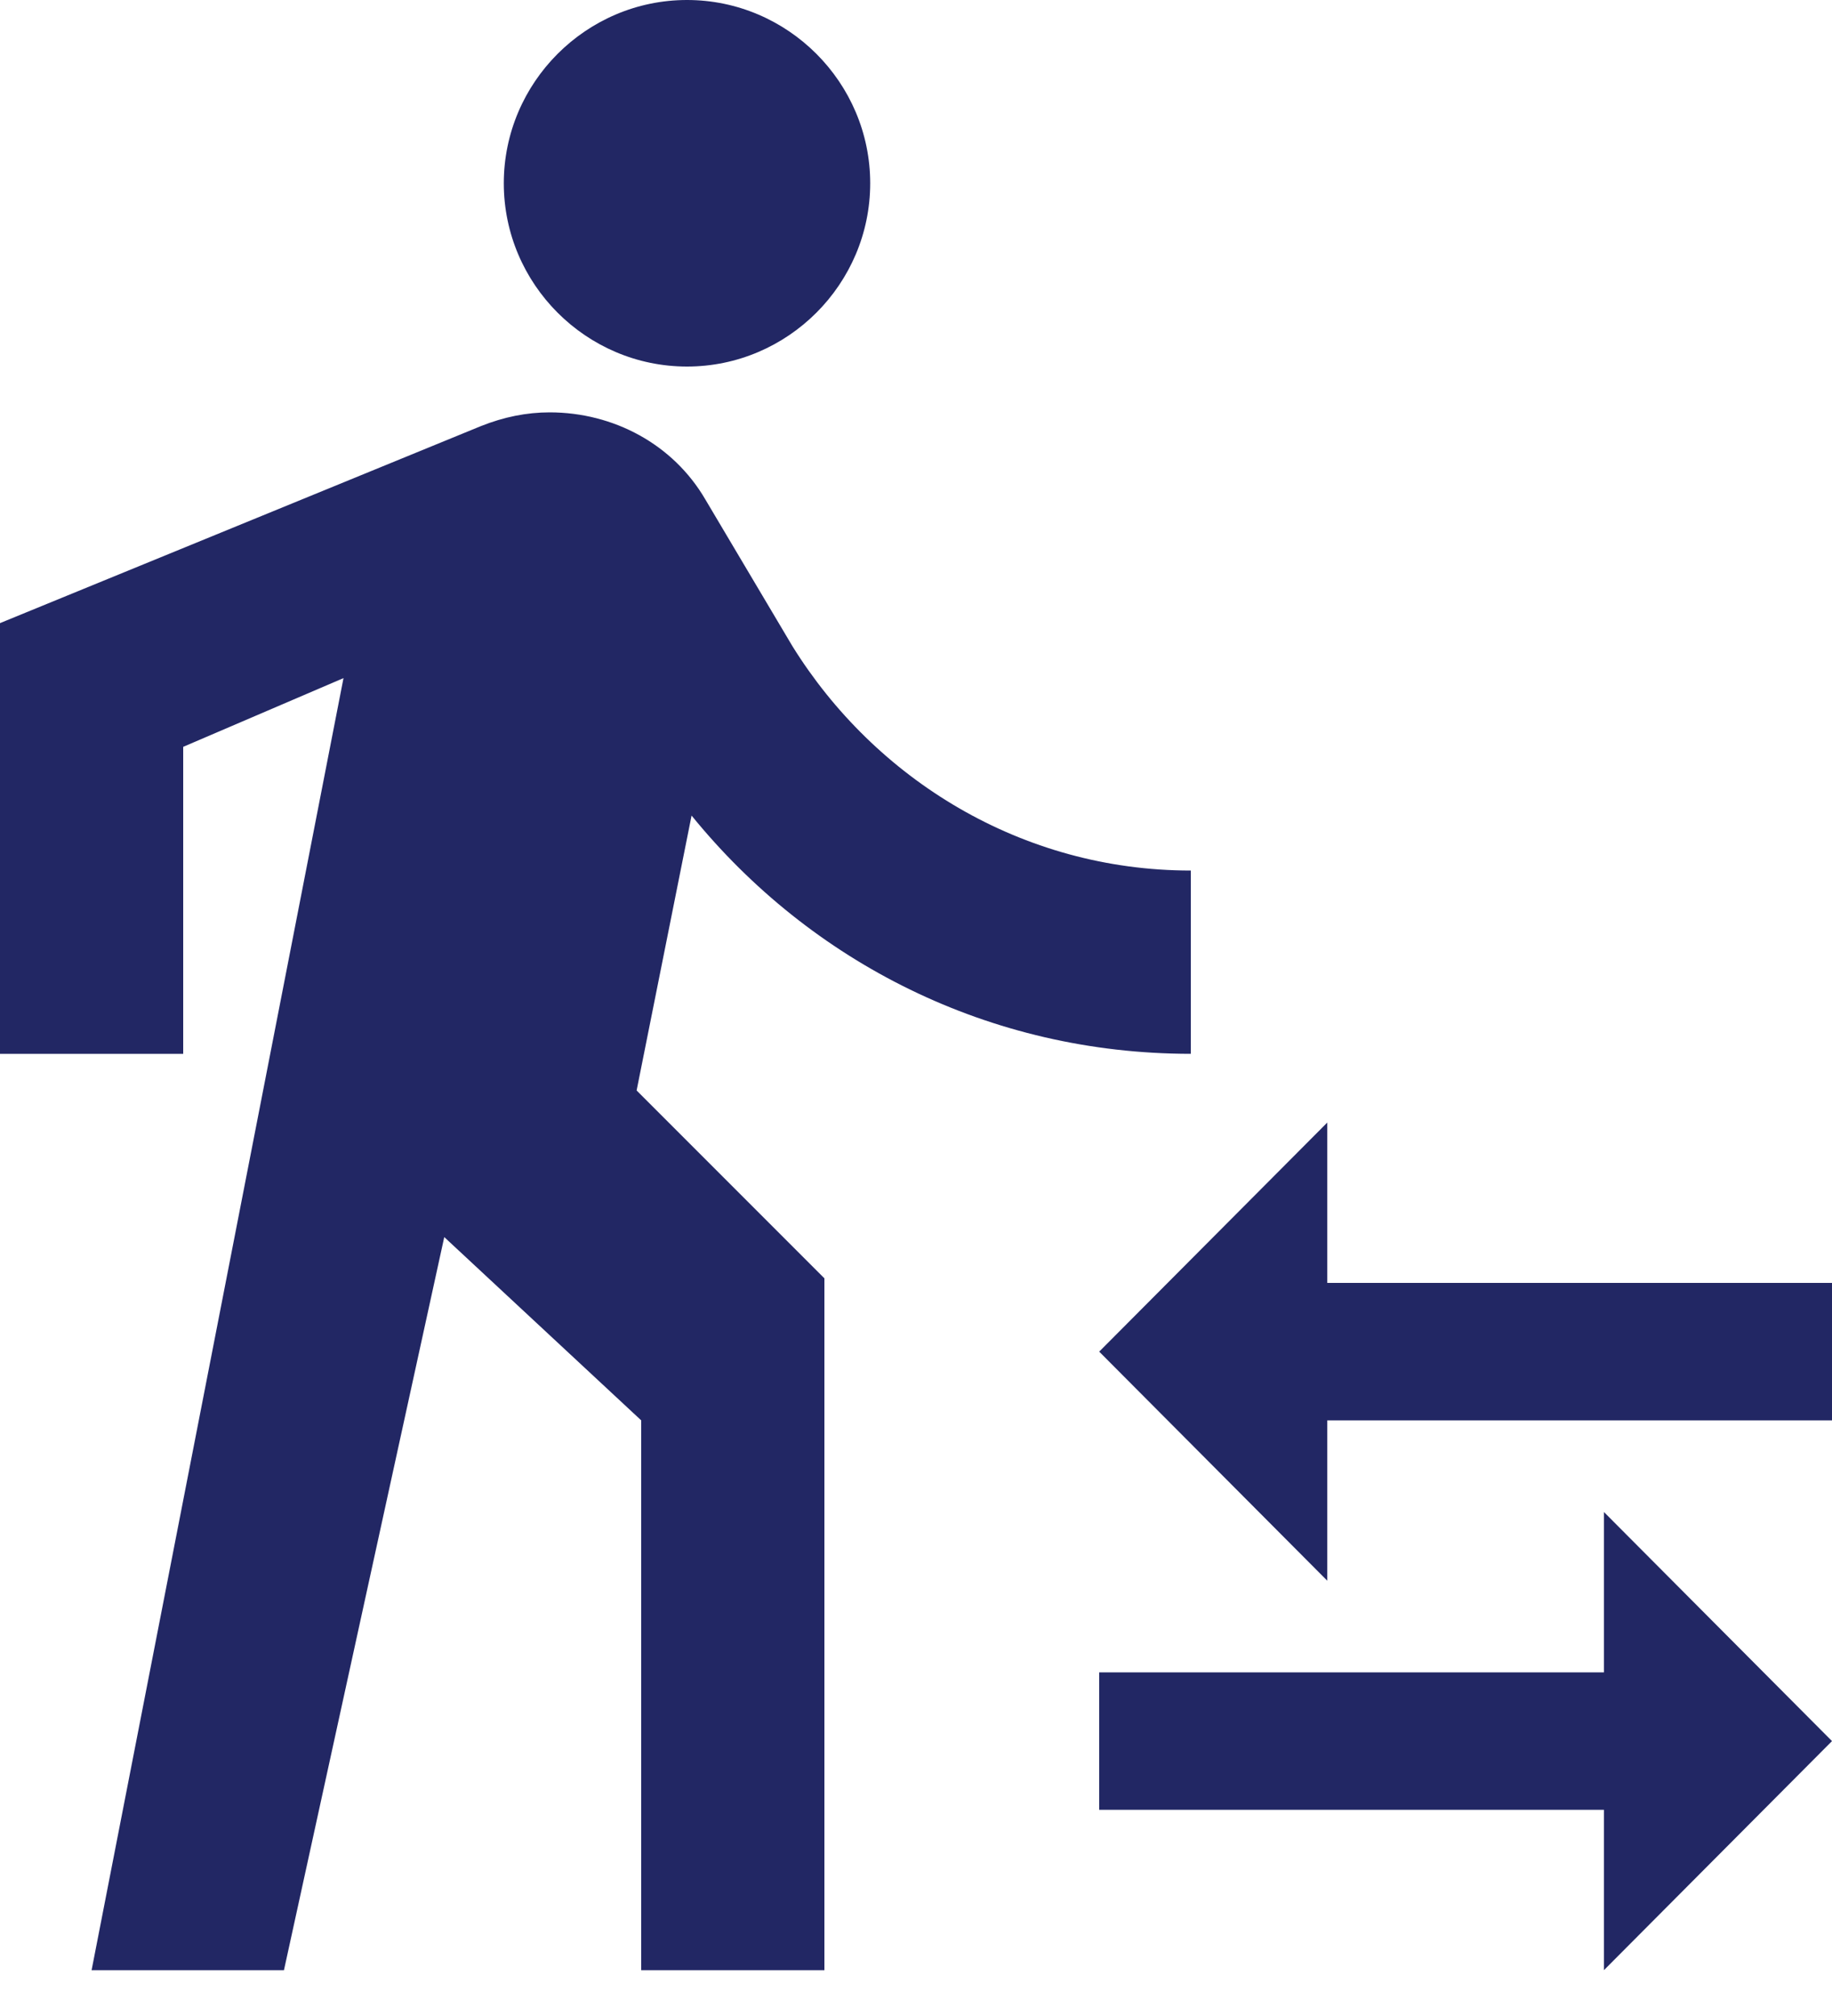 <svg width="20" height="22" viewBox="0 0 20 22" fill="none" xmlns="http://www.w3.org/2000/svg">
  <path d="M14.49 14V12.25L12 14.75L14.49 17.25V15.5H20V14H14.49ZM17.51 18.25H12V19.75H17.51V21.5L20 19L17.51 16.5V18.25ZM7.5 4C8.6 4 9.5 3.1 9.5 2C9.5 0.9 8.6 0 7.5 0C6.4 0 5.5 0.9 5.5 2C5.5 3.1 6.4 4 7.5 4ZM3.75 7.4L1 21.5H3.1L4.85 13.5L7 15.5V21.5H9V13.95L6.95 11.9L7.55 8.9C8.85 10.5 10.8 11.5 13 11.5V9.5C11.15 9.5 9.55 8.5 8.65 7.05L7.7 5.45C7.35 4.85 6.7 4.5 6 4.5C5.75 4.5 5.5 4.55 5.25 4.65L0 6.8V11.5H2V8.15L3.75 7.4Z" fill="#222764"/>
</svg>